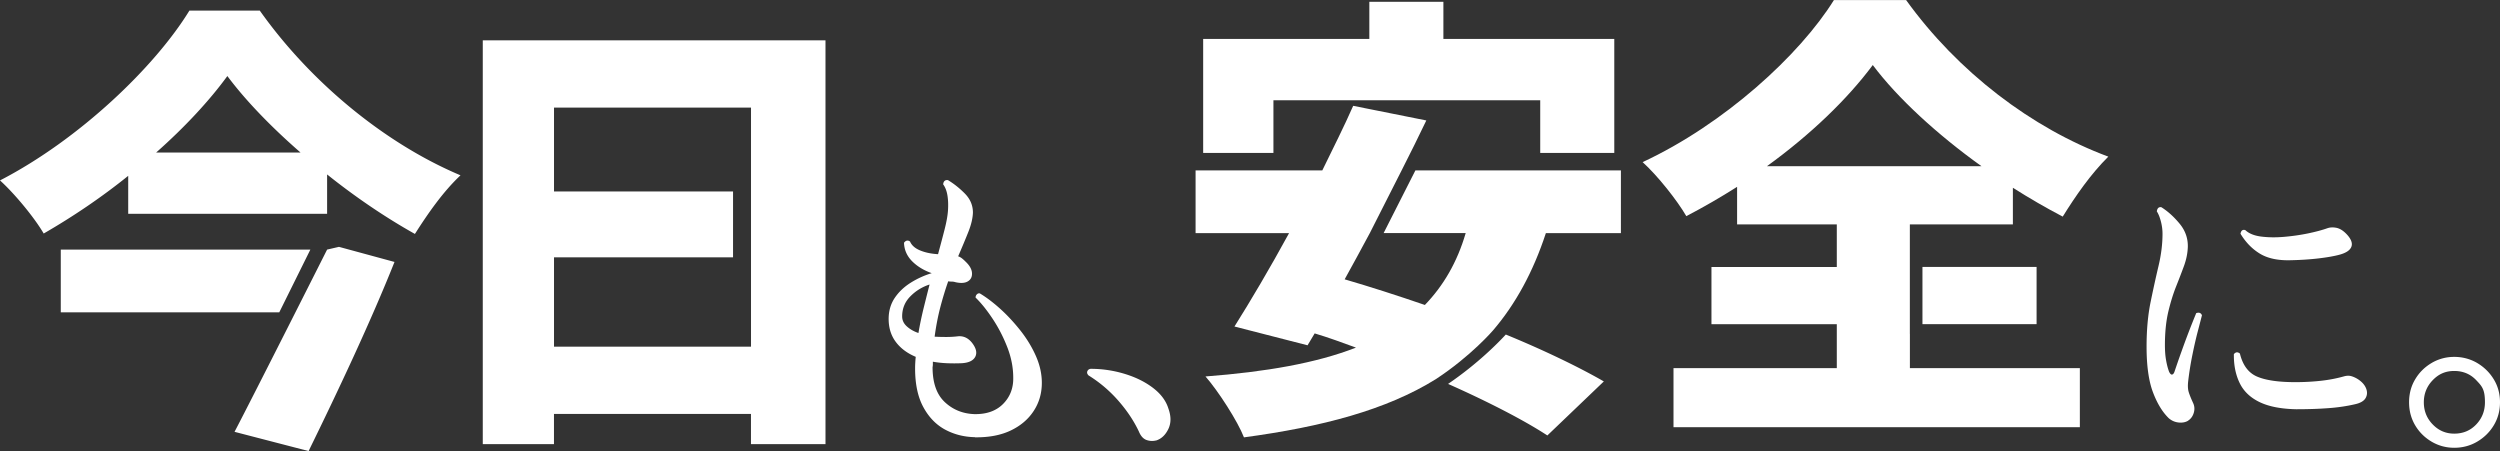 <svg xmlns="http://www.w3.org/2000/svg" id="_レイヤー_1" data-name="レイヤー 1" viewBox="0 0 592.77 106.95"><rect x="0" y="0" width="592.77" height="106.95" fill="#333333" stroke="none"/><defs><style>.cls-1{fill:#fff}</style></defs><path d="M518.82 99.75c-.62.38-1.37.52-2.25.43s-1.65-.43-2.32-1q-2.28-2.205-3.78-6.21c-1-2.66-1.5-6.26-1.5-10.78 0-3.95.32-7.48.96-10.6s1.27-5.98 1.89-8.6.93-5.14.93-7.57c0-.95-.13-1.93-.39-2.93s-.58-1.79-.96-2.36c.1-.76.45-1.09 1.07-1 1.52.95 2.96 2.25 4.32 3.89s2.01 3.49 1.96 5.53c-.05 1.48-.35 2.96-.89 4.46q-.825 2.25-1.89 4.92-1.065 2.685-1.86 6.03c-.52 2.24-.79 4.85-.79 7.85 0 1.38.09 2.61.29 3.68.19 1.07.43 1.96.71 2.68.24.48.48.69.71.64.24-.05.43-.29.57-.71.43-1.28.96-2.83 1.61-4.64a197 197 0 0 1 3.53-9.21c.67-.24 1.12-.07 1.36.5-.19.76-.51 2-.96 3.71s-.89 3.63-1.32 5.75-.76 4.22-1 6.32c-.1 1-.05 1.81.14 2.43s.52 1.45 1 2.5c.38.76.45 1.56.21 2.39s-.69 1.46-1.36 1.89Zm25.91-2.71c-3.71-.05-6.69-.61-8.92-1.68-2.24-1.07-3.83-2.59-4.78-4.57-.95-1.97-1.4-4.25-1.36-6.82.43-.52.9-.57 1.43-.14.67 2.76 2.02 4.58 4.07 5.46s5.07 1.32 9.07 1.32c2.09 0 4.1-.11 6.03-.32s3.75-.56 5.46-1.04c.67-.19 1.25-.21 1.75-.07s.99.36 1.46.64c1 .62 1.68 1.34 2.04 2.18.36.83.34 1.61-.04 2.32q-.57 1.065-2.43 1.5c-2.05.48-4.21.8-6.5.96-2.28.17-4.71.25-7.28.25Zm-1.5-35.34c-3.05.1-5.5-.42-7.35-1.53-1.86-1.12-3.4-2.7-4.64-4.75.14-.76.52-1.05 1.14-.86q1.29 1.215 3.75 1.53c1.64.21 3.45.24 5.42.07s3.88-.44 5.71-.82 3.34-.79 4.53-1.21c.67-.24 1.4-.27 2.21-.11.81.17 1.59.66 2.36 1.46 1.09 1.14 1.49 2.14 1.18 3s-1.27 1.5-2.89 1.93c-1.24.33-2.88.62-4.93.86s-4.21.38-6.5.43ZM581.92 106.17c-1.95 0-3.75-.49-5.39-1.46-1.64-.98-2.94-2.27-3.89-3.89s-1.43-3.43-1.43-5.43.47-3.81 1.43-5.42c.95-1.62 2.25-2.91 3.89-3.89 1.64-.97 3.44-1.46 5.39-1.46s3.82.49 5.46 1.46c1.64.98 2.95 2.27 3.93 3.89s1.46 3.43 1.46 5.42-.49 3.81-1.46 5.43-2.28 2.91-3.93 3.89c-1.64.97-3.46 1.46-5.46 1.46m0-3.35c2.09 0 3.83-.73 5.21-2.18q2.07-2.175 2.07-5.25c0-3.075-.69-3.79-2.07-5.25-1.38-1.45-3.12-2.18-5.21-2.18s-3.7.73-5.1 2.18-2.11 3.2-2.11 5.25.7 3.8 2.11 5.25c1.4 1.45 3.1 2.18 5.1 2.18M231.19 103.66c-2.62-.05-5-.66-7.14-1.82-2.14-1.17-3.85-2.95-5.14-5.35s-1.93-5.44-1.93-9.1c0-.48.01-.94.04-1.39.02-.45.06-.92.11-1.39-2.05-.86-3.64-2.06-4.78-3.61s-1.69-3.44-1.64-5.67c.05-1.81.55-3.4 1.5-4.78s2.2-2.56 3.75-3.53 3.2-1.72 4.96-2.25c-1.9-.67-3.46-1.62-4.68-2.86q-1.815-1.86-1.89-4.35c.43-.57.9-.67 1.43-.29.38.9 1.18 1.61 2.39 2.11s2.63.8 4.25.89c.57-2.09 1.08-4.02 1.53-5.78s.73-3.26.82-4.5c.09-1.29.06-2.47-.11-3.57s-.51-2-1.03-2.71c.09-.76.47-1.09 1.14-1 1.43.86 2.77 1.93 4.03 3.21 1.26 1.29 1.89 2.78 1.89 4.5-.05 1.33-.4 2.84-1.07 4.53q-1.005 2.535-2.43 5.82.57.21.96.54c.26.21.54.46.82.75.95.9 1.45 1.8 1.5 2.68s-.27 1.54-.96 1.96c-.69.43-1.68.5-2.96.21-.29-.09-.57-.14-.86-.14s-.57-.02-.86-.07c-.67 1.9-1.29 3.94-1.86 6.1-.57 2.17-1.02 4.51-1.36 7.03.95.05 1.88.07 2.78.07s1.76-.05 2.57-.14c1.38-.19 2.54.31 3.5 1.5 1 1.29 1.26 2.39.79 3.32-.48.93-1.55 1.44-3.21 1.54-1.19.05-2.37.05-3.53 0-1.17-.05-2.27-.17-3.32-.36v.61c0 .21-.02.44-.07.68 0 3.71.96 6.47 2.89 8.28s4.27 2.76 7.03 2.86c2.9.05 5.17-.76 6.82-2.43 1.64-1.67 2.44-3.74 2.39-6.21 0-2.43-.48-4.85-1.43-7.28s-2.12-4.68-3.5-6.75-2.71-3.72-4-4.96c0-.29.09-.54.29-.75s.43-.3.71-.25c1.52.91 3.13 2.12 4.82 3.64s3.29 3.25 4.82 5.18c1.52 1.93 2.75 3.95 3.68 6.07s1.39 4.22 1.39 6.32c0 2.48-.64 4.7-1.93 6.67-1.29 1.98-3.11 3.52-5.46 4.64s-5.18 1.65-8.46 1.61Zm-13.42-24.7c.33-1.95.74-3.89 1.21-5.82.48-1.93.95-3.82 1.43-5.68a11.1 11.1 0 0 0-4.57 2.82c-1.29 1.31-1.93 2.89-1.93 4.75 0 .9.37 1.69 1.11 2.36s1.65 1.19 2.75 1.57M274.1 104.44c-.81.19-1.58.14-2.32-.14-.74-.29-1.32-.95-1.75-2q-1.785-3.78-4.89-7.32a31.2 31.2 0 0 0-7.03-5.96c-.33-.33-.43-.67-.29-1s.4-.52.79-.57c2.71 0 5.38.39 8 1.18s4.87 1.89 6.75 3.32 3.11 3.07 3.68 4.93c.67 1.86.65 3.49-.04 4.89s-1.65 2.29-2.89 2.68ZM73.59 59.18H14.41v14.87h51.81zM61.57 2.51H44.91c-8.1 13.24-26 30.5-44.91 40.27 3.49 3.15 8.22 8.9 10.36 12.59 6.98-4.02 13.85-8.68 20.04-13.68v9.01h47.16v-9.34c6.64 5.32 13.85 10.21 20.82 14.11 3.04-4.78 6.64-9.99 10.81-13.9-17.78-7.49-35.46-21.93-47.61-39.08ZM37.03 36.16c6.75-5.97 12.61-12.27 16.88-18.13 4.28 5.75 10.36 12.05 17.34 18.13zM77.56 59.18s-17.34 34.41-21.95 43.21l17.56 4.56c6.87-14.01 14.75-30.72 20.37-44.84l-13.17-3.58zM114.47 9.56v95.75h16.88v-7.16h46.71v7.16h17.67V9.56h-81.27Zm63.6 35.83v36.8h-46.71V61.02h42.45V45.39h-42.45V25.52h46.71zM301.94 23.78h63.26v12.48h17.56V9.23h-40.52V.43h-17.56v8.8h-39.4v27.03h16.66zM343.35 91.03c9.14 4.05 17.96 8.56 23.54 12.22l13.39-12.81c-5.93-3.43-14.53-7.55-23.24-11.12-1.73 1.88-6.63 6.9-13.69 11.71" class="cls-1"/><path d="m335.61 40.39-7.54 14.87h19.46c-2.03 6.95-5.29 12.49-9.68 17.05-6.64-2.28-13.06-4.34-19.02-6.08 1.91-3.47 3.94-7.16 5.97-10.97l7.54-14.87c2.03-4.02 4.05-8.03 5.85-11.83l-17.34-3.47c-2.14 4.88-4.73 9.99-7.32 15.31h-30.05v14.87h22.17c-4.5 8.25-9.12 16.07-12.95 22.15l17.33 4.45 1.69-2.82c3.26.98 6.53 2.17 9.79 3.37-9.46 3.69-21.39 5.75-35.68 6.84 3.04 3.47 7.65 10.64 9.12 14.44 18.57-2.5 33.77-6.51 45.48-13.79 8.41-5.51 13.62-11.62 13.62-11.62 5.29-6.19 9.46-13.79 12.49-23.02h17.79V40.4H335.6ZM452.84 79.16V53.2h24.43v-8.68q5.91 3.75 11.82 6.84c3.04-4.89 6.64-10.1 10.81-14.22-18.12-6.73-35.68-20.08-47.95-37.13h-17.11c-8.1 13.03-26 29.42-45.36 38.43 3.6 3.26 8.22 9.12 10.36 12.81 4.16-2.17 8.1-4.45 12.04-6.95v8.9h23.64v10.1H405.8v13.57h29.72v10.42H396.8v14h96.35v-14h-40.3v-8.13Zm-33.89-39.75c10.36-7.49 19.14-15.96 25.1-23.99 5.85 7.82 15.31 16.5 25.78 23.99z" class="cls-1"/><path d="M455.83 63.29h27.06v13.57h-27.06z" class="cls-1"/></svg>